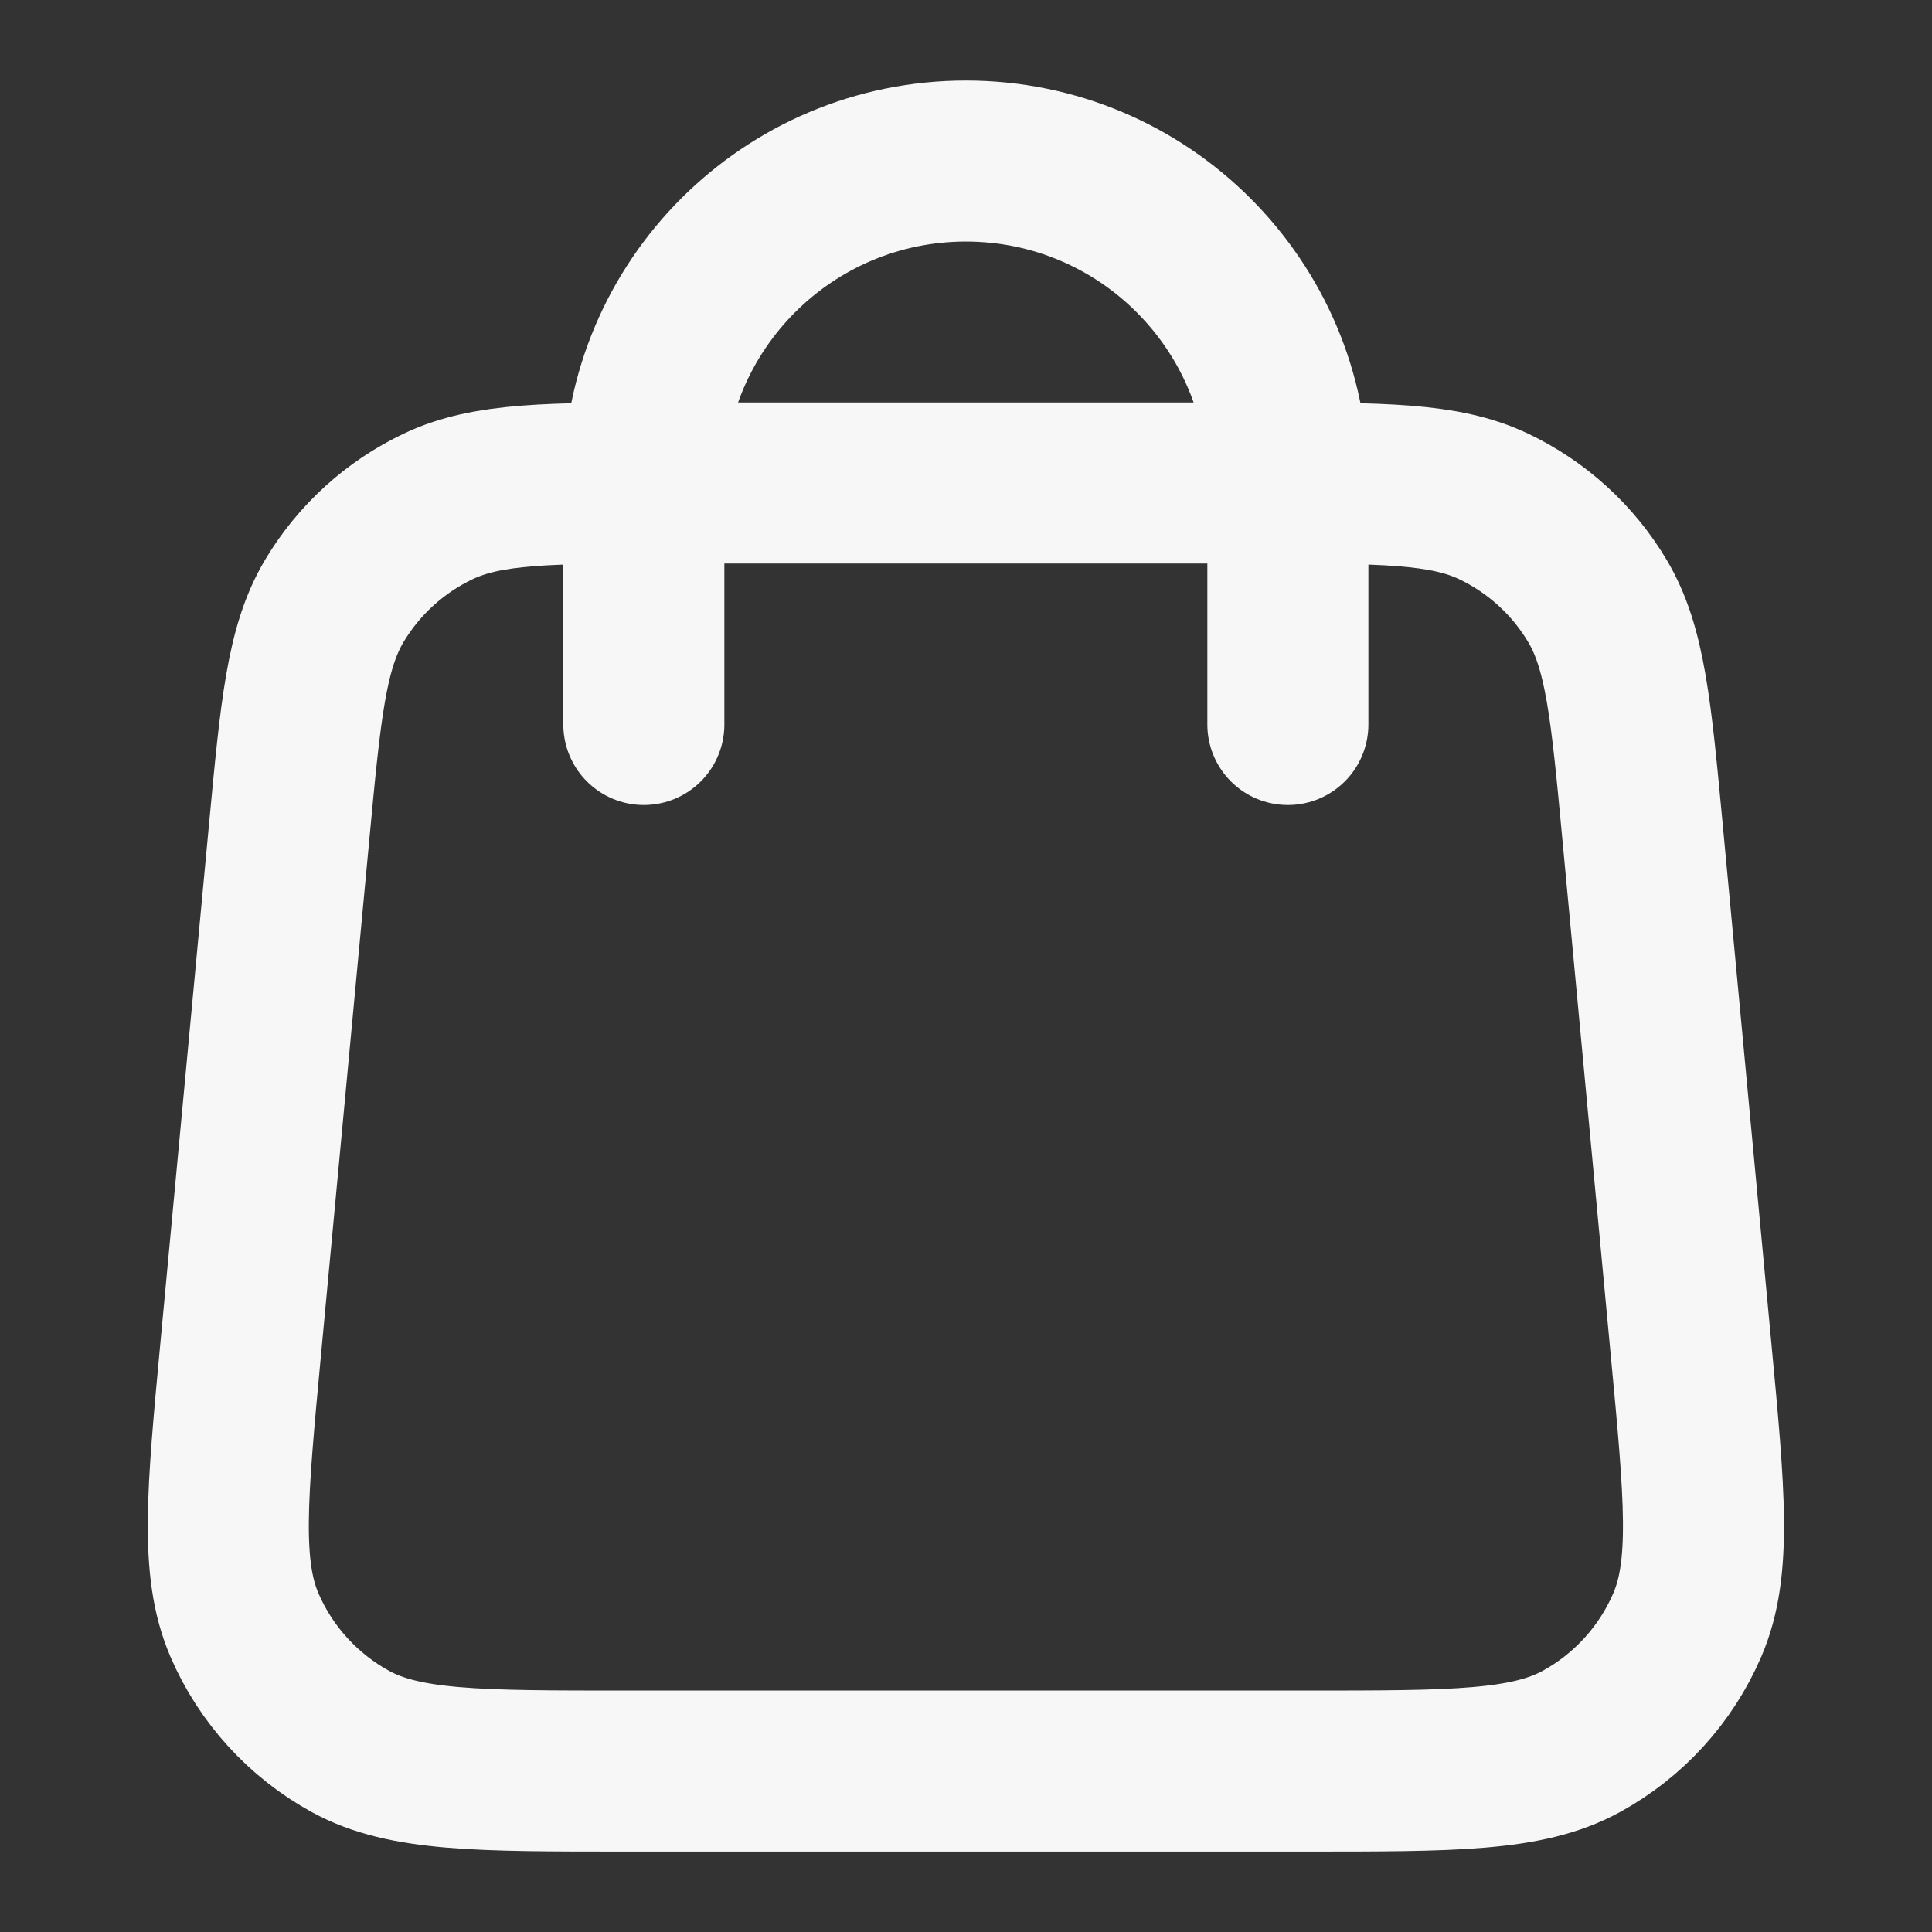 <svg width="20" height="20" viewBox="0 0 20 20" fill="none" xmlns="http://www.w3.org/2000/svg">
<rect x="0" y="0" width="20" height="20" fill="#333333" stroke="none"/>
<path d="M13.332 7.5V5C13.332 3.159 11.84 1.667 9.999 1.667C8.158 1.667 6.665 3.159 6.665 5V7.5M2.992 8.627L2.492 13.96C2.35 15.477 2.279 16.235 2.53 16.821C2.751 17.335 3.139 17.76 3.63 18.029C4.19 18.334 4.951 18.334 6.475 18.334H13.523C15.046 18.334 15.807 18.334 16.367 18.029C16.859 17.76 17.246 17.335 17.467 16.821C17.719 16.235 17.648 15.477 17.505 13.96L17.005 8.627C16.885 7.346 16.825 6.706 16.537 6.222C16.284 5.796 15.909 5.455 15.461 5.242C14.952 5 14.309 5 13.023 5L6.975 5C5.688 5 5.045 5 4.537 5.242C4.088 5.455 3.714 5.796 3.46 6.222C3.172 6.706 3.112 7.346 2.992 8.627Z" stroke="#F8F7F7" stroke-width="1.667" stroke-linecap="round" stroke-linejoin="round"/>
</svg>
